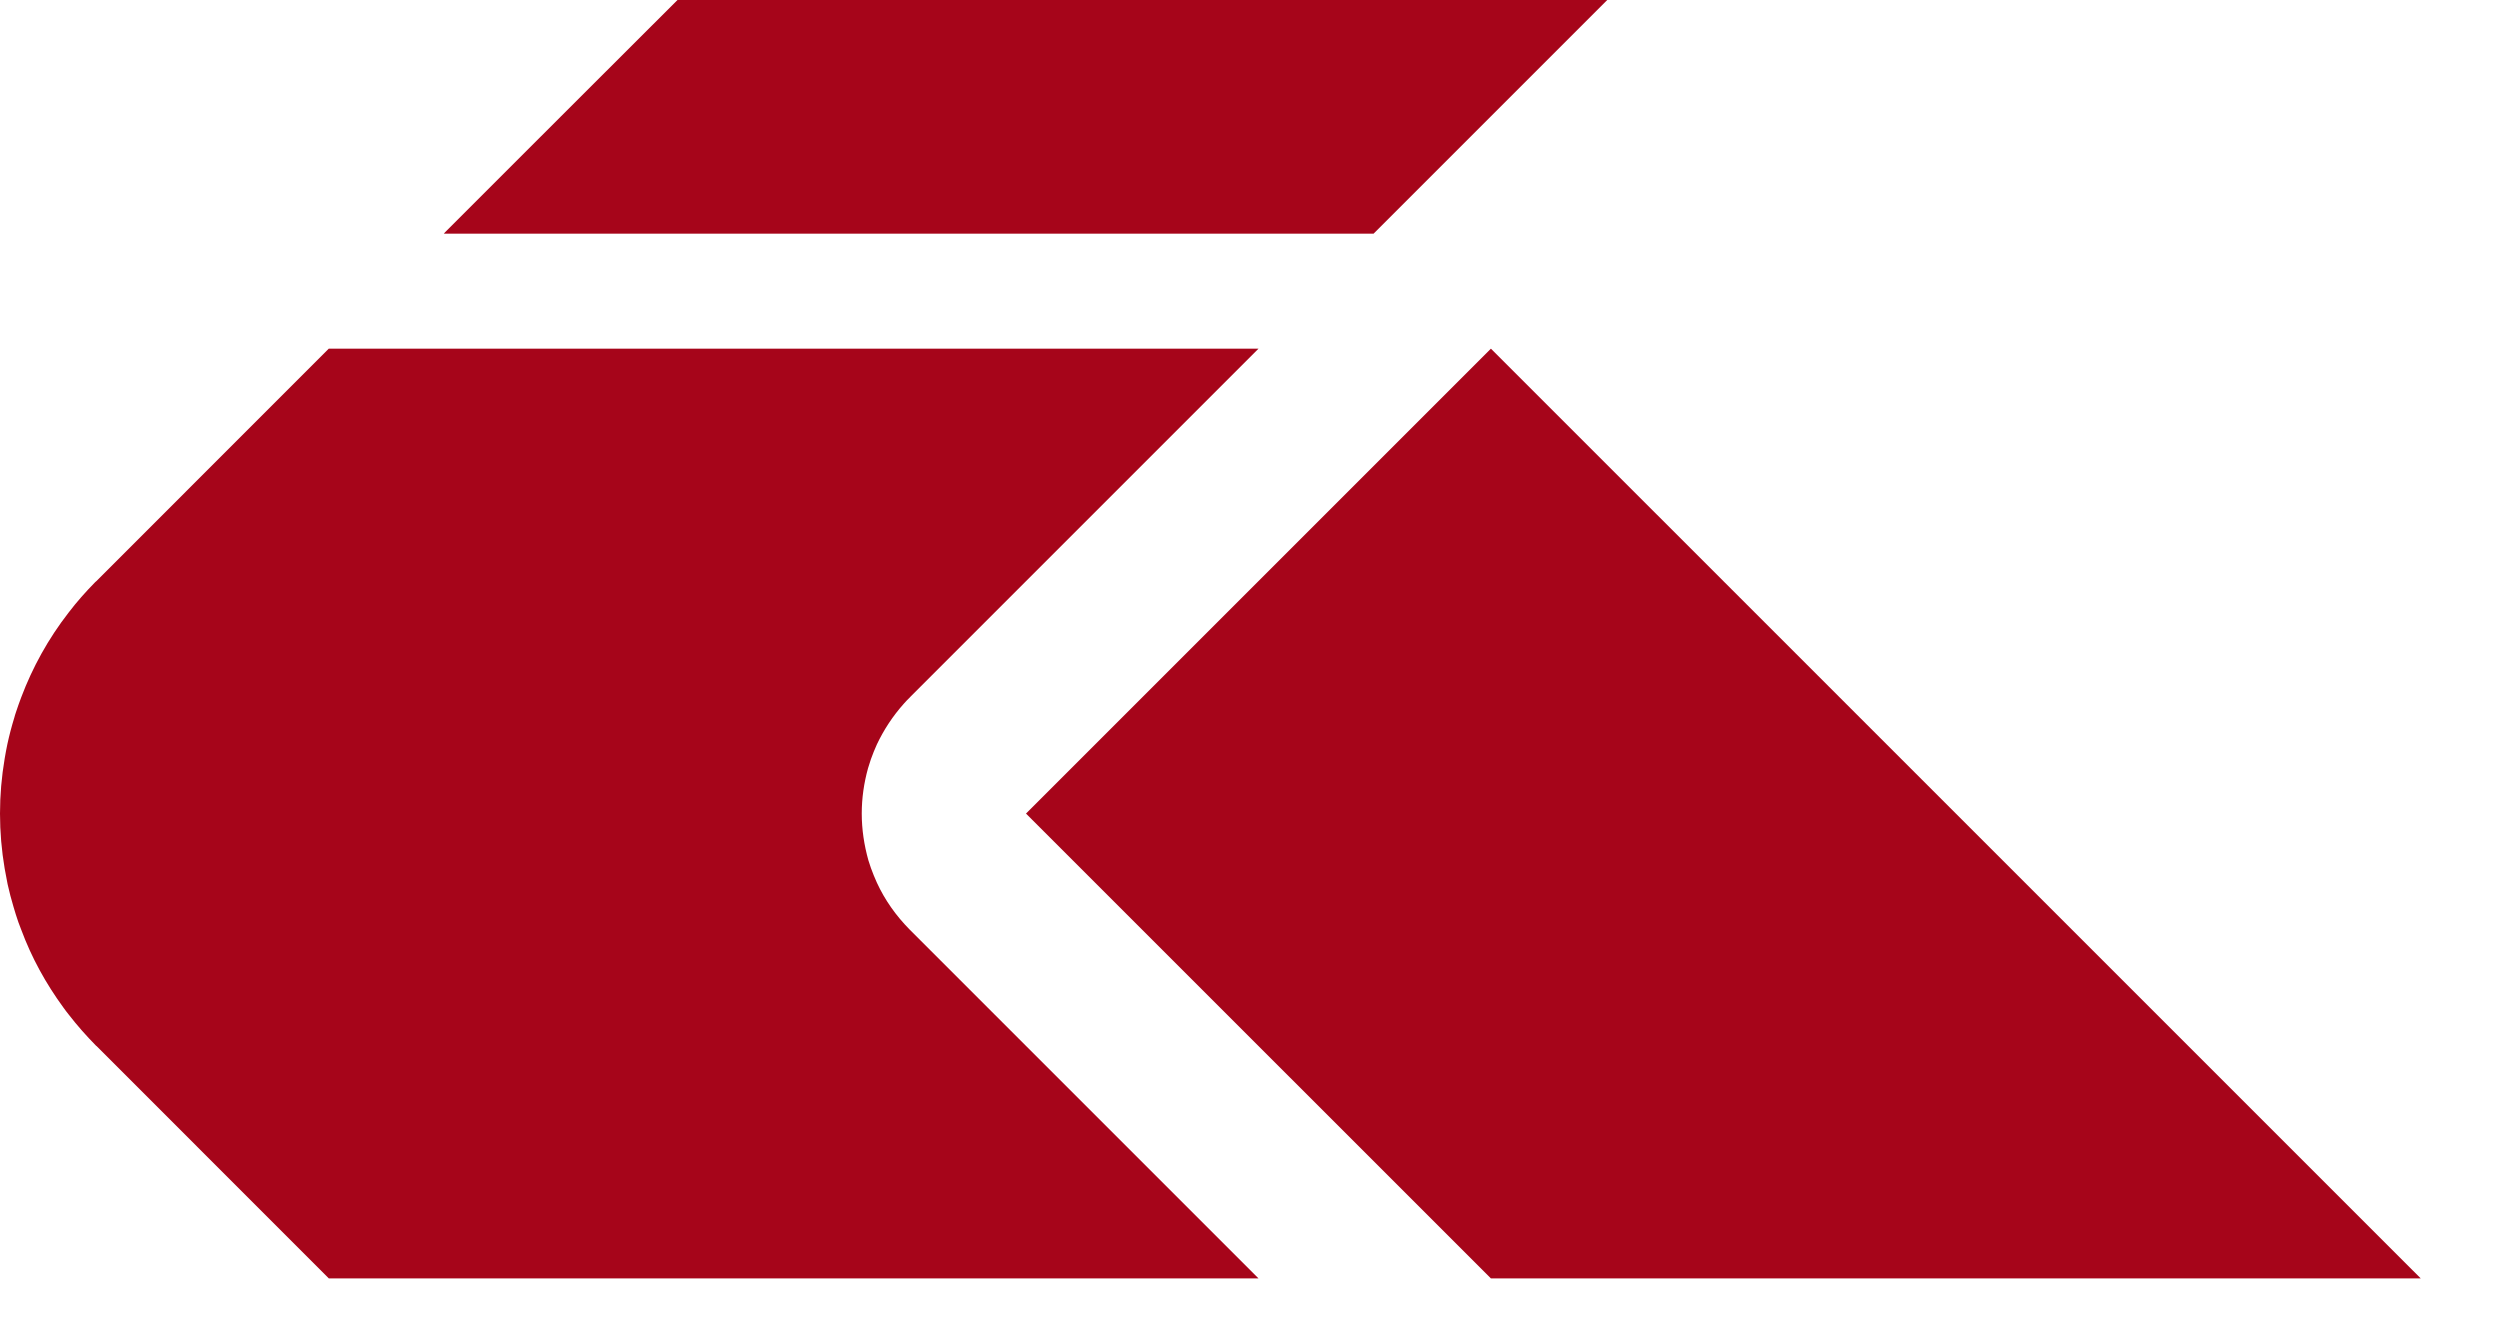 <svg width="30" height="16" viewBox="0 0 30 16" fill="none" xmlns="http://www.w3.org/2000/svg">
<path d="M10.918 11.157C10.75 10.987 10.618 10.799 10.523 10.593C10.497 10.534 10.472 10.476 10.451 10.416C10.441 10.384 10.432 10.355 10.421 10.325C10.369 10.14 10.341 9.952 10.341 9.763C10.341 9.578 10.367 9.398 10.416 9.22C10.427 9.183 10.439 9.147 10.451 9.11C10.472 9.05 10.497 8.99 10.523 8.932C10.606 8.757 10.713 8.593 10.848 8.442C10.871 8.416 10.895 8.391 10.918 8.369C10.923 8.363 10.927 8.36 10.93 8.356L15.102 4.184H3.945L1.157 6.973L1.143 6.985C1.027 7.103 0.92 7.224 0.824 7.35C0.579 7.665 0.39 8.009 0.255 8.367C0.232 8.427 0.211 8.488 0.191 8.548C0.184 8.569 0.177 8.59 0.172 8.611C0.139 8.718 0.111 8.825 0.088 8.932C0.077 8.988 0.065 9.045 0.056 9.103C0.019 9.322 0 9.542 0 9.763C0 9.984 0.019 10.204 0.056 10.423C0.067 10.485 0.079 10.548 0.091 10.609C0.112 10.702 0.135 10.793 0.163 10.885C0.181 10.946 0.2 11.008 0.221 11.068C0.232 11.097 0.244 11.127 0.255 11.157C0.378 11.489 0.548 11.8 0.764 12.095C0.783 12.121 0.802 12.147 0.824 12.174C0.925 12.305 1.036 12.43 1.155 12.551H1.157L3.945 15.34V15.341H15.102L12.314 12.553L10.918 11.157ZM17.893 1.394L19.287 6.86646e-05H8.13L6.734 1.394L5.34 2.788L5.326 2.804H16.483L17.893 1.394ZM17.891 4.184L12.312 9.763L17.891 15.341H29.049L17.891 4.184Z" fill="#A6051A"/>
</svg>
